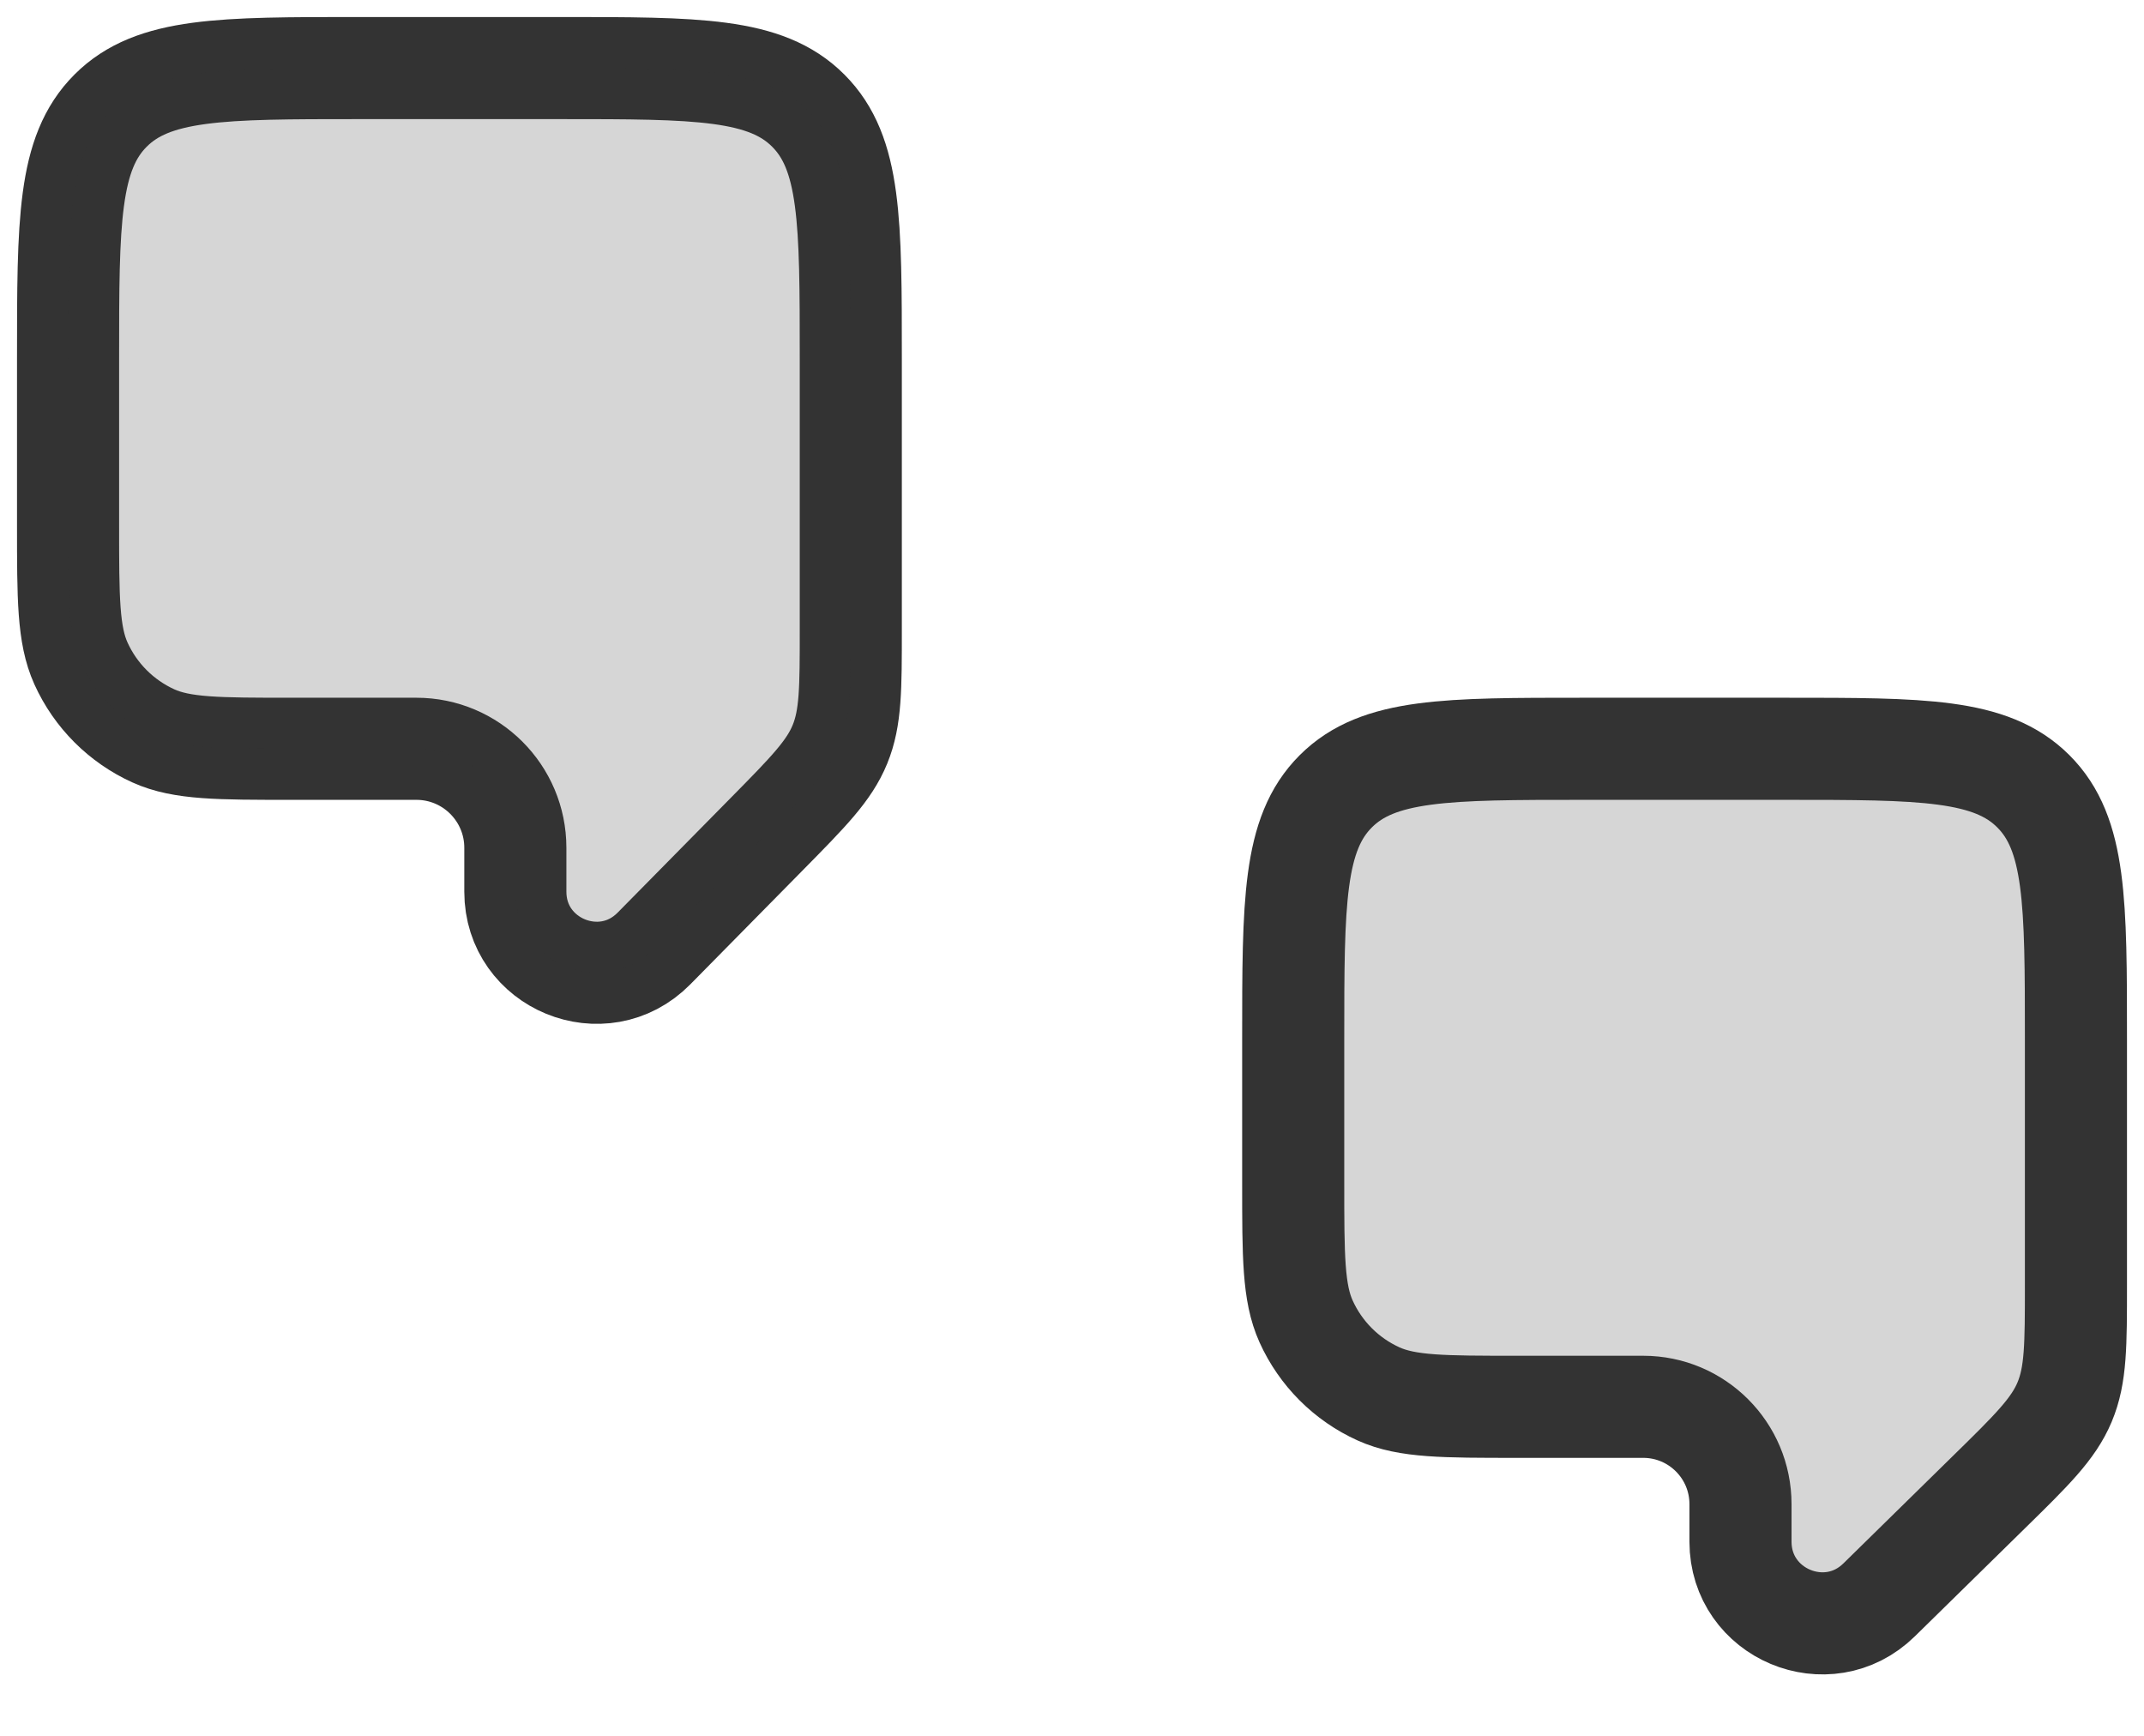 <svg width="63" height="51" viewBox="0 0 63 51" fill="none" xmlns="http://www.w3.org/2000/svg">
<path d="M2 15.429V10.533C2 6.511 2 4.499 3.25 3.25C4.499 2 6.511 2 10.533 2H16.467C20.489 2 22.501 2 23.75 3.25C25 4.499 25 6.511 25 10.533V18.501C25 20.228 25 21.091 24.681 21.869C24.362 22.647 23.756 23.262 22.544 24.492L19.216 27.868C17.722 29.383 15.143 28.326 15.143 26.198V24.908C15.143 23.302 13.841 22 12.235 22H8.571C6.422 22 5.348 22 4.51 21.622C3.564 21.194 2.806 20.436 2.378 19.49C2 18.652 2 17.578 2 15.429Z" stroke="#333333" stroke-width="3" stroke-linejoin="round"/>
<path opacity="0.2" d="M38 34.762V30.533C38 26.511 38 24.499 39.25 23.25C40.499 22 42.511 22 46.533 22H52.467C56.489 22 58.501 22 59.75 23.25C61 24.499 61 26.511 61 30.533V37.75C61 39.517 61 40.401 60.667 41.194C60.334 41.986 59.703 42.605 58.441 43.842L55.216 47.006C53.7 48.492 51.143 47.418 51.143 45.295V44.192C51.143 42.613 49.863 41.333 48.284 41.333H44.571C42.422 41.333 41.348 41.333 40.51 40.955C39.564 40.528 38.806 39.77 38.378 38.823C38 37.986 38 36.911 38 34.762Z" fill="#333333"/>
<path d="M38 34.762V30.533C38 26.511 38 24.499 39.25 23.25C40.499 22 42.511 22 46.533 22H52.467C56.489 22 58.501 22 59.75 23.25C61 24.499 61 26.511 61 30.533V37.75C61 39.517 61 40.401 60.667 41.194C60.334 41.986 59.703 42.605 58.441 43.842L55.216 47.006C53.7 48.492 51.143 47.418 51.143 45.295V44.192C51.143 42.613 49.863 41.333 48.284 41.333H44.571C42.422 41.333 41.348 41.333 40.51 40.955C39.564 40.528 38.806 39.77 38.378 38.823C38 37.986 38 36.911 38 34.762Z" stroke="#333333" stroke-width="3" stroke-linejoin="round"/>
<path opacity="0.2" d="M2 15.429V10.533C2 6.511 2 4.499 3.25 3.25C4.499 2 6.511 2 10.533 2H16.467C20.489 2 22.501 2 23.75 3.25C25 4.499 25 6.511 25 10.533V18.501C25 20.228 25 21.091 24.681 21.869C24.362 22.647 23.756 23.262 22.544 24.492L19.216 27.868C17.722 29.383 15.143 28.326 15.143 26.198V24.908C15.143 23.302 13.841 22 12.235 22H8.571C6.422 22 5.348 22 4.51 21.622C3.564 21.194 2.806 20.436 2.378 19.49C2 18.652 2 17.578 2 15.429Z" fill="#333333"/>
</svg>
